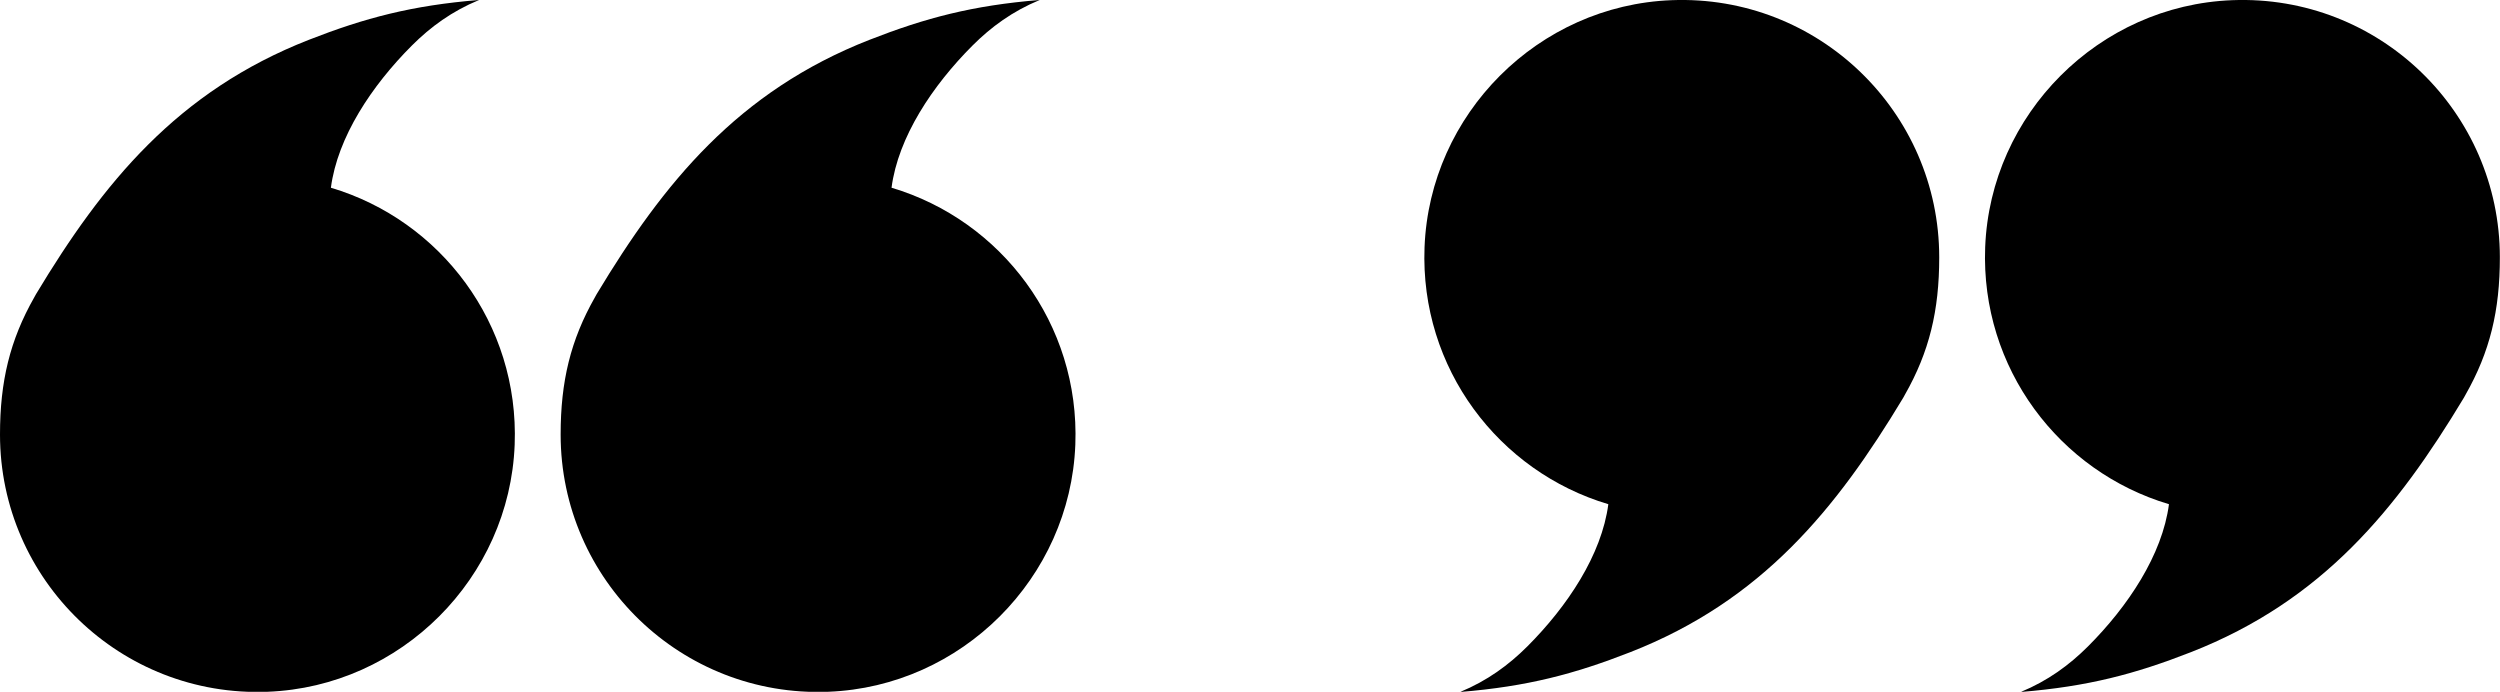 <?xml version="1.0" encoding="UTF-8"?><svg xmlns="http://www.w3.org/2000/svg" xmlns:xlink="http://www.w3.org/1999/xlink" height="136.5" preserveAspectRatio="xMidYMid meet" version="1.0" viewBox="0.0 0.0 493.3 136.5" width="493.3" zoomAndPan="magnify"><defs><clipPath id="a"><path d="M 281 0 L 383 0 L 383 136.539 L 281 136.539 Z M 281 0"/></clipPath><clipPath id="b"><path d="M 391 0 L 493.27 0 L 493.27 136.539 L 391 136.539 Z M 391 0"/></clipPath><clipPath id="c"><path d="M 110 0 L 213 0 L 213 136.539 L 110 136.539 Z M 110 0"/></clipPath><clipPath id="d"><path d="M 0 0 L 102 0 L 102 136.539 L 0 136.539 Z M 0 0"/></clipPath></defs><g><g clip-path="url(#a)" id="change1_1"><path d="M 329.844 0.035 C 303.535 1.047 282.102 22.48 281.09 48.793 C 280.172 72.676 295.754 93.066 317.355 99.488 C 316.047 109.492 309.273 119.652 301.371 127.555 C 297.699 131.223 293.469 134.324 288.141 136.527 C 288.148 136.543 288.141 136.523 288.148 136.539 C 301.371 135.453 310.648 133.004 321.691 128.684 C 347.652 118.523 362.328 100.461 375.547 78.48 C 375.672 78.277 375.77 78.07 375.875 77.883 C 380.699 69.41 382.648 61.27 382.648 50.793 C 382.648 22.074 358.809 -1.082 329.844 0.035" fill="inherit"/></g><g clip-path="url(#b)" id="change1_2"><path d="M 440.469 0.035 C 414.16 1.047 392.727 22.48 391.715 48.793 C 390.801 72.676 406.379 93.066 427.98 99.488 C 426.672 109.492 419.898 119.652 411.996 127.555 C 408.324 131.223 404.094 134.324 398.766 136.527 C 398.773 136.543 398.766 136.523 398.773 136.539 C 411.996 135.453 421.273 133.004 432.316 128.684 C 458.277 118.523 472.953 100.461 486.172 78.48 C 486.297 78.277 486.395 78.07 486.5 77.883 C 491.324 69.41 493.273 61.27 493.273 50.793 C 493.273 22.074 469.434 -1.082 440.469 0.035" fill="inherit"/></g><g clip-path="url(#c)" id="change1_3"><path d="M 163.43 136.5 C 189.738 135.488 211.172 114.055 212.184 87.742 C 213.098 63.859 197.52 43.469 175.918 37.043 C 177.227 27.043 184 16.883 191.902 8.98 C 195.574 5.309 199.805 2.211 205.133 0.008 C 205.125 -0.008 205.133 0.012 205.125 -0.004 C 191.902 1.078 182.621 3.531 171.582 7.852 C 145.617 18.012 130.945 36.074 117.727 58.051 C 117.602 58.258 117.504 58.465 117.398 58.648 C 112.574 67.125 110.625 75.266 110.625 85.742 C 110.625 114.461 134.465 137.617 163.43 136.5" fill="inherit"/></g><g clip-path="url(#d)" id="change1_4"><path d="M 52.805 136.5 C 79.113 135.488 100.547 114.055 101.555 87.742 C 102.473 63.859 86.895 43.469 65.293 37.043 C 66.602 27.043 73.375 16.883 81.277 8.98 C 84.949 5.309 89.18 2.211 94.508 0.008 C 94.5 -0.008 94.508 0.012 94.5 -0.004 C 81.277 1.078 72 3.531 60.957 7.852 C 34.992 18.012 20.32 36.074 7.102 58.051 C 6.977 58.258 6.879 58.465 6.773 58.648 C 1.949 67.125 0 75.266 0 85.742 C 0 114.461 23.84 137.617 52.805 136.5" fill="inherit"/></g></g></svg>